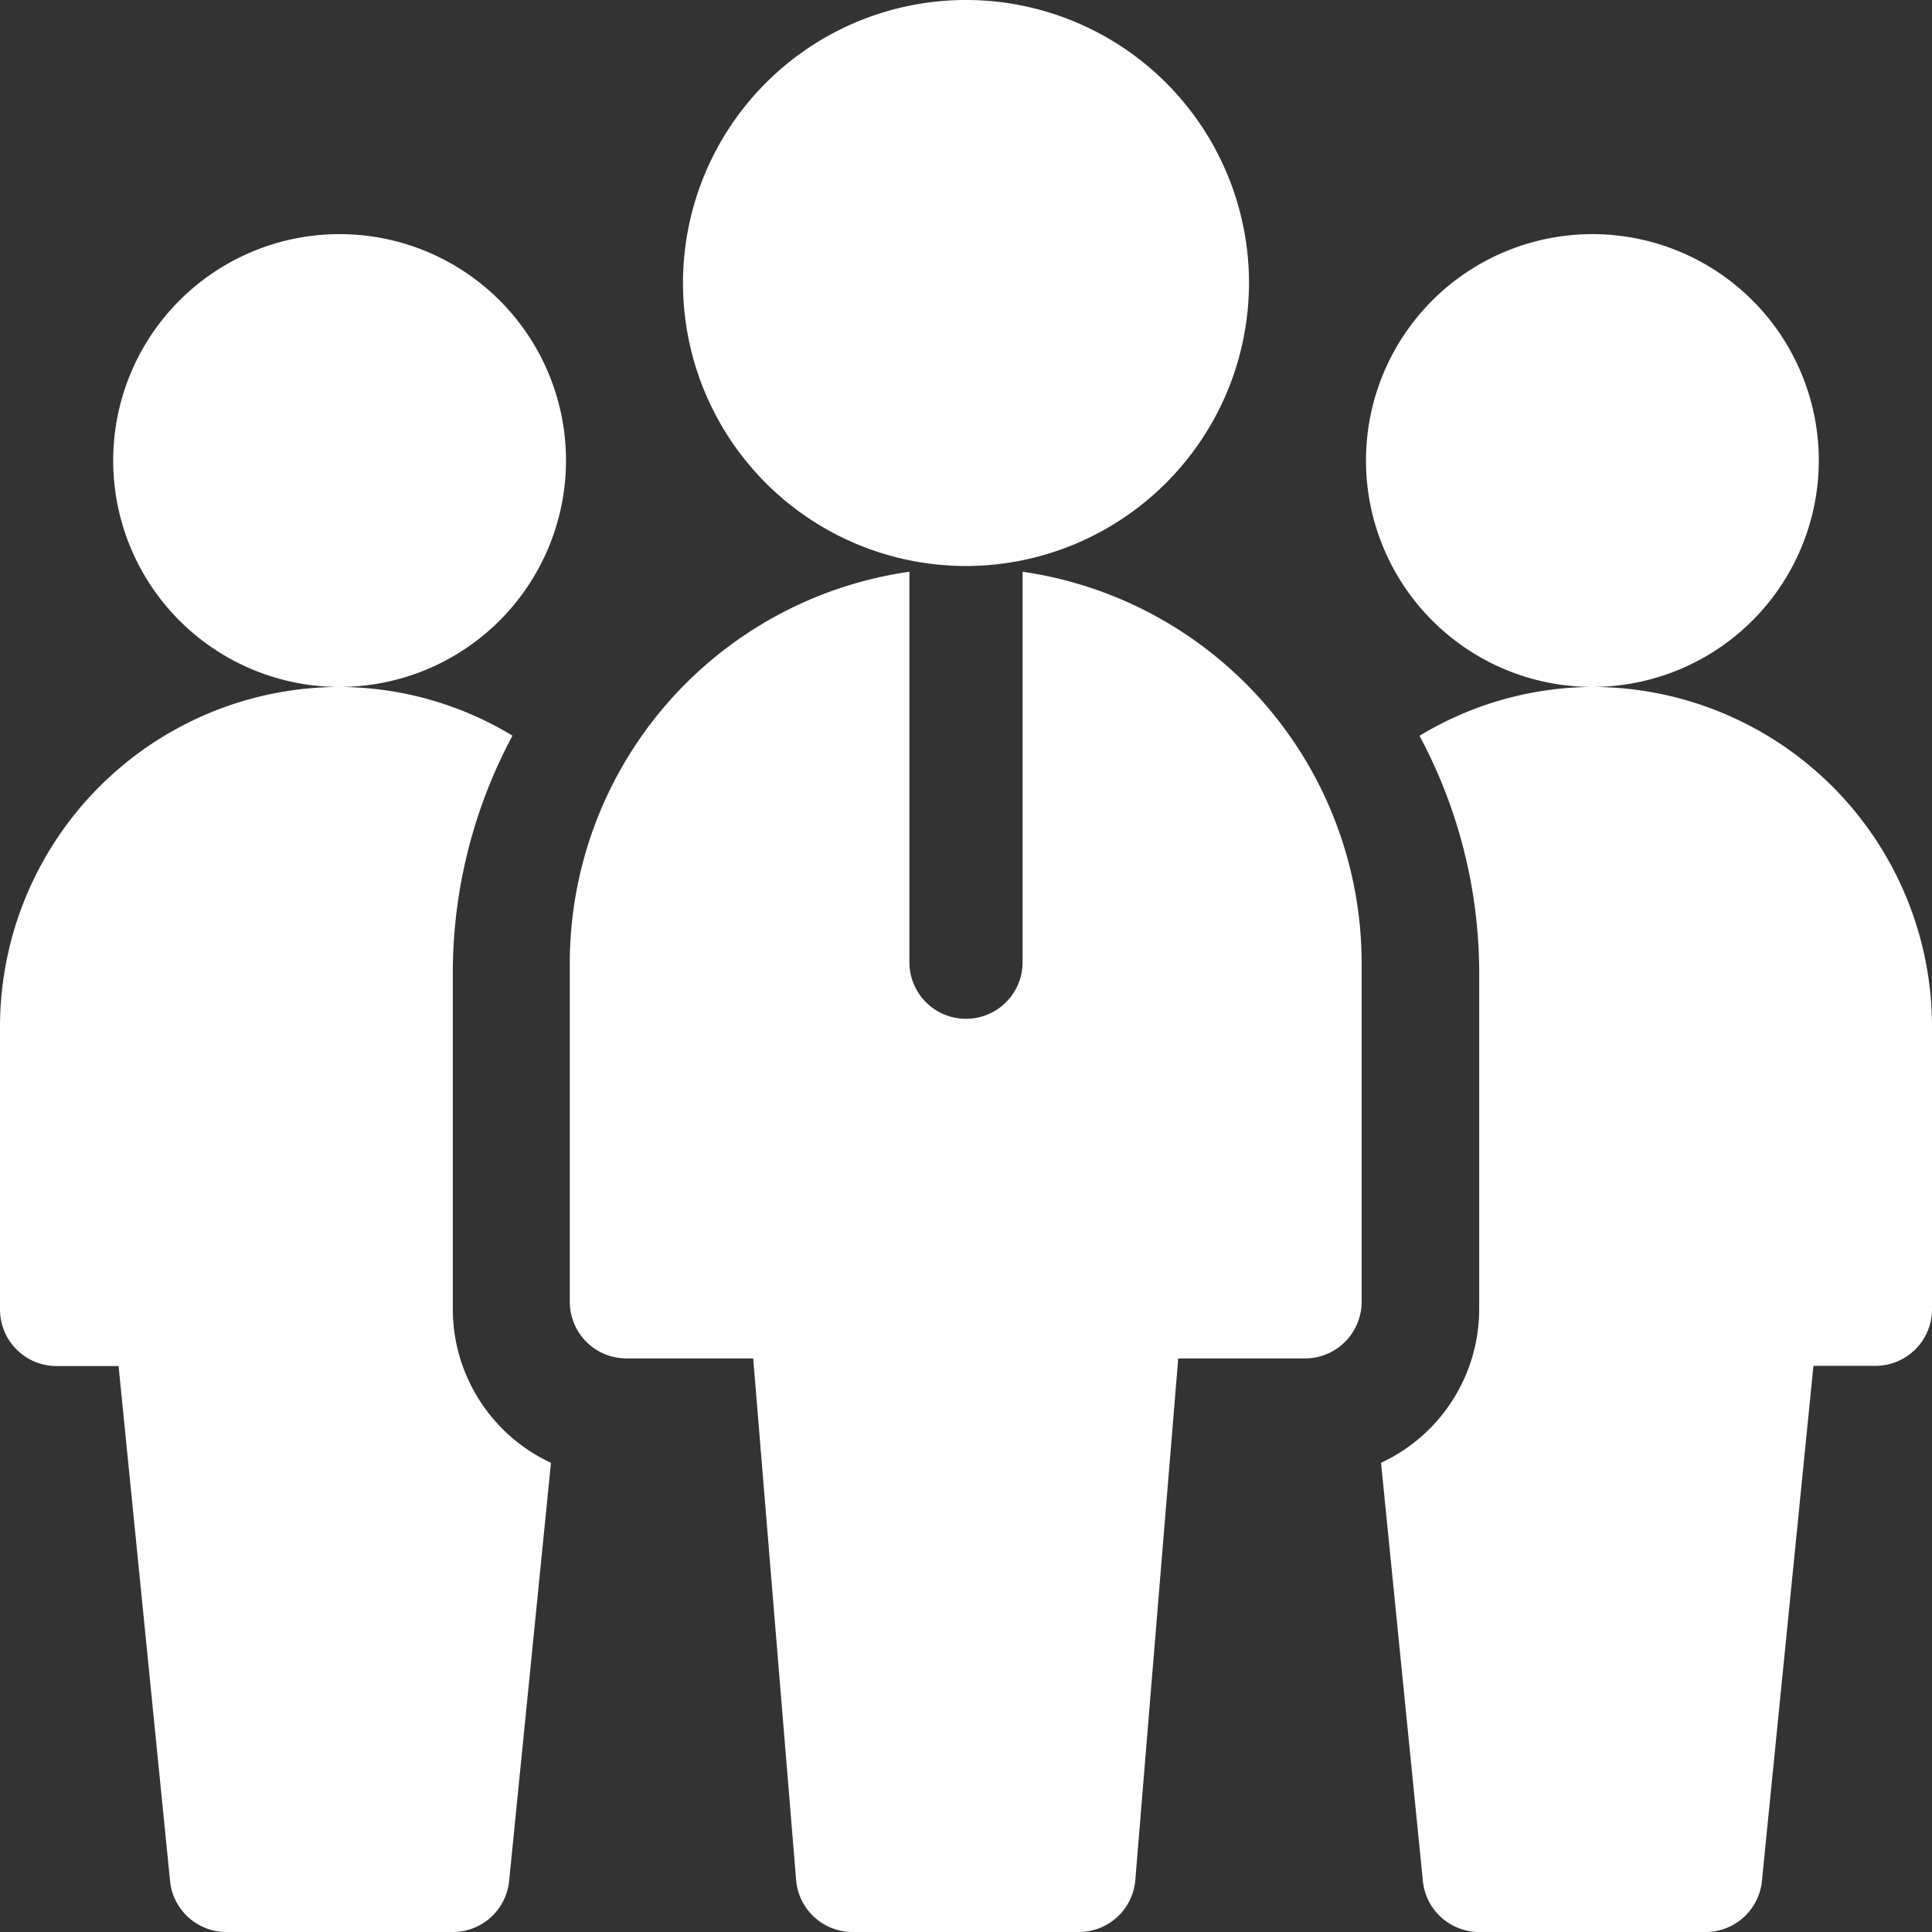 <svg id="Group_210" data-name="Group 210" xmlns="http://www.w3.org/2000/svg" width="27" height="27" viewBox="0 0 27 27">
  <rect x="0" y="0" width="27" height="27" fill="#333333" stroke="none"/>
  <path id="Path_24" data-name="Path 24" d="M4.746,9.6A3.164,3.164,0,1,1,7.91,6.434,3.167,3.167,0,0,1,4.746,9.6Zm17.508,0a3.164,3.164,0,1,1,3.164-3.164A3.167,3.167,0,0,1,22.254,9.6ZM13.5,7.91a3.955,3.955,0,1,1,3.955-3.955A3.96,3.96,0,0,1,13.5,7.91Zm.791.08v5.457a.791.791,0,0,1-1.582,0V7.99a5.529,5.529,0,0,0-4.746,5.457v4.746a.791.791,0,0,0,.791.791h1.772l.6,7.291a.791.791,0,0,0,.788.725h3.164a.791.791,0,0,0,.788-.725l.6-7.291h1.772a.791.791,0,0,0,.791-.791V13.447A5.529,5.529,0,0,0,14.291,7.99ZM6.328,18.3V13.553a7.028,7.028,0,0,1,.834-3.272A4.7,4.7,0,0,0,4.746,9.6,4.751,4.751,0,0,0,0,14.344V18.3a.791.791,0,0,0,.791.791h.866l.72,7.2A.791.791,0,0,0,3.164,27H6.328a.791.791,0,0,0,.787-.712L7.7,20.443A2.371,2.371,0,0,1,6.328,18.3ZM27,14.344A4.751,4.751,0,0,0,22.254,9.6a4.7,4.7,0,0,0-2.416.683,7.028,7.028,0,0,1,.834,3.272V18.3A2.371,2.371,0,0,1,19.3,20.443l.585,5.845a.791.791,0,0,0,.787.712h3.164a.791.791,0,0,0,.787-.712l.72-7.2h.866A.791.791,0,0,0,27,18.3Z" fill="#fff"/>
</svg>
